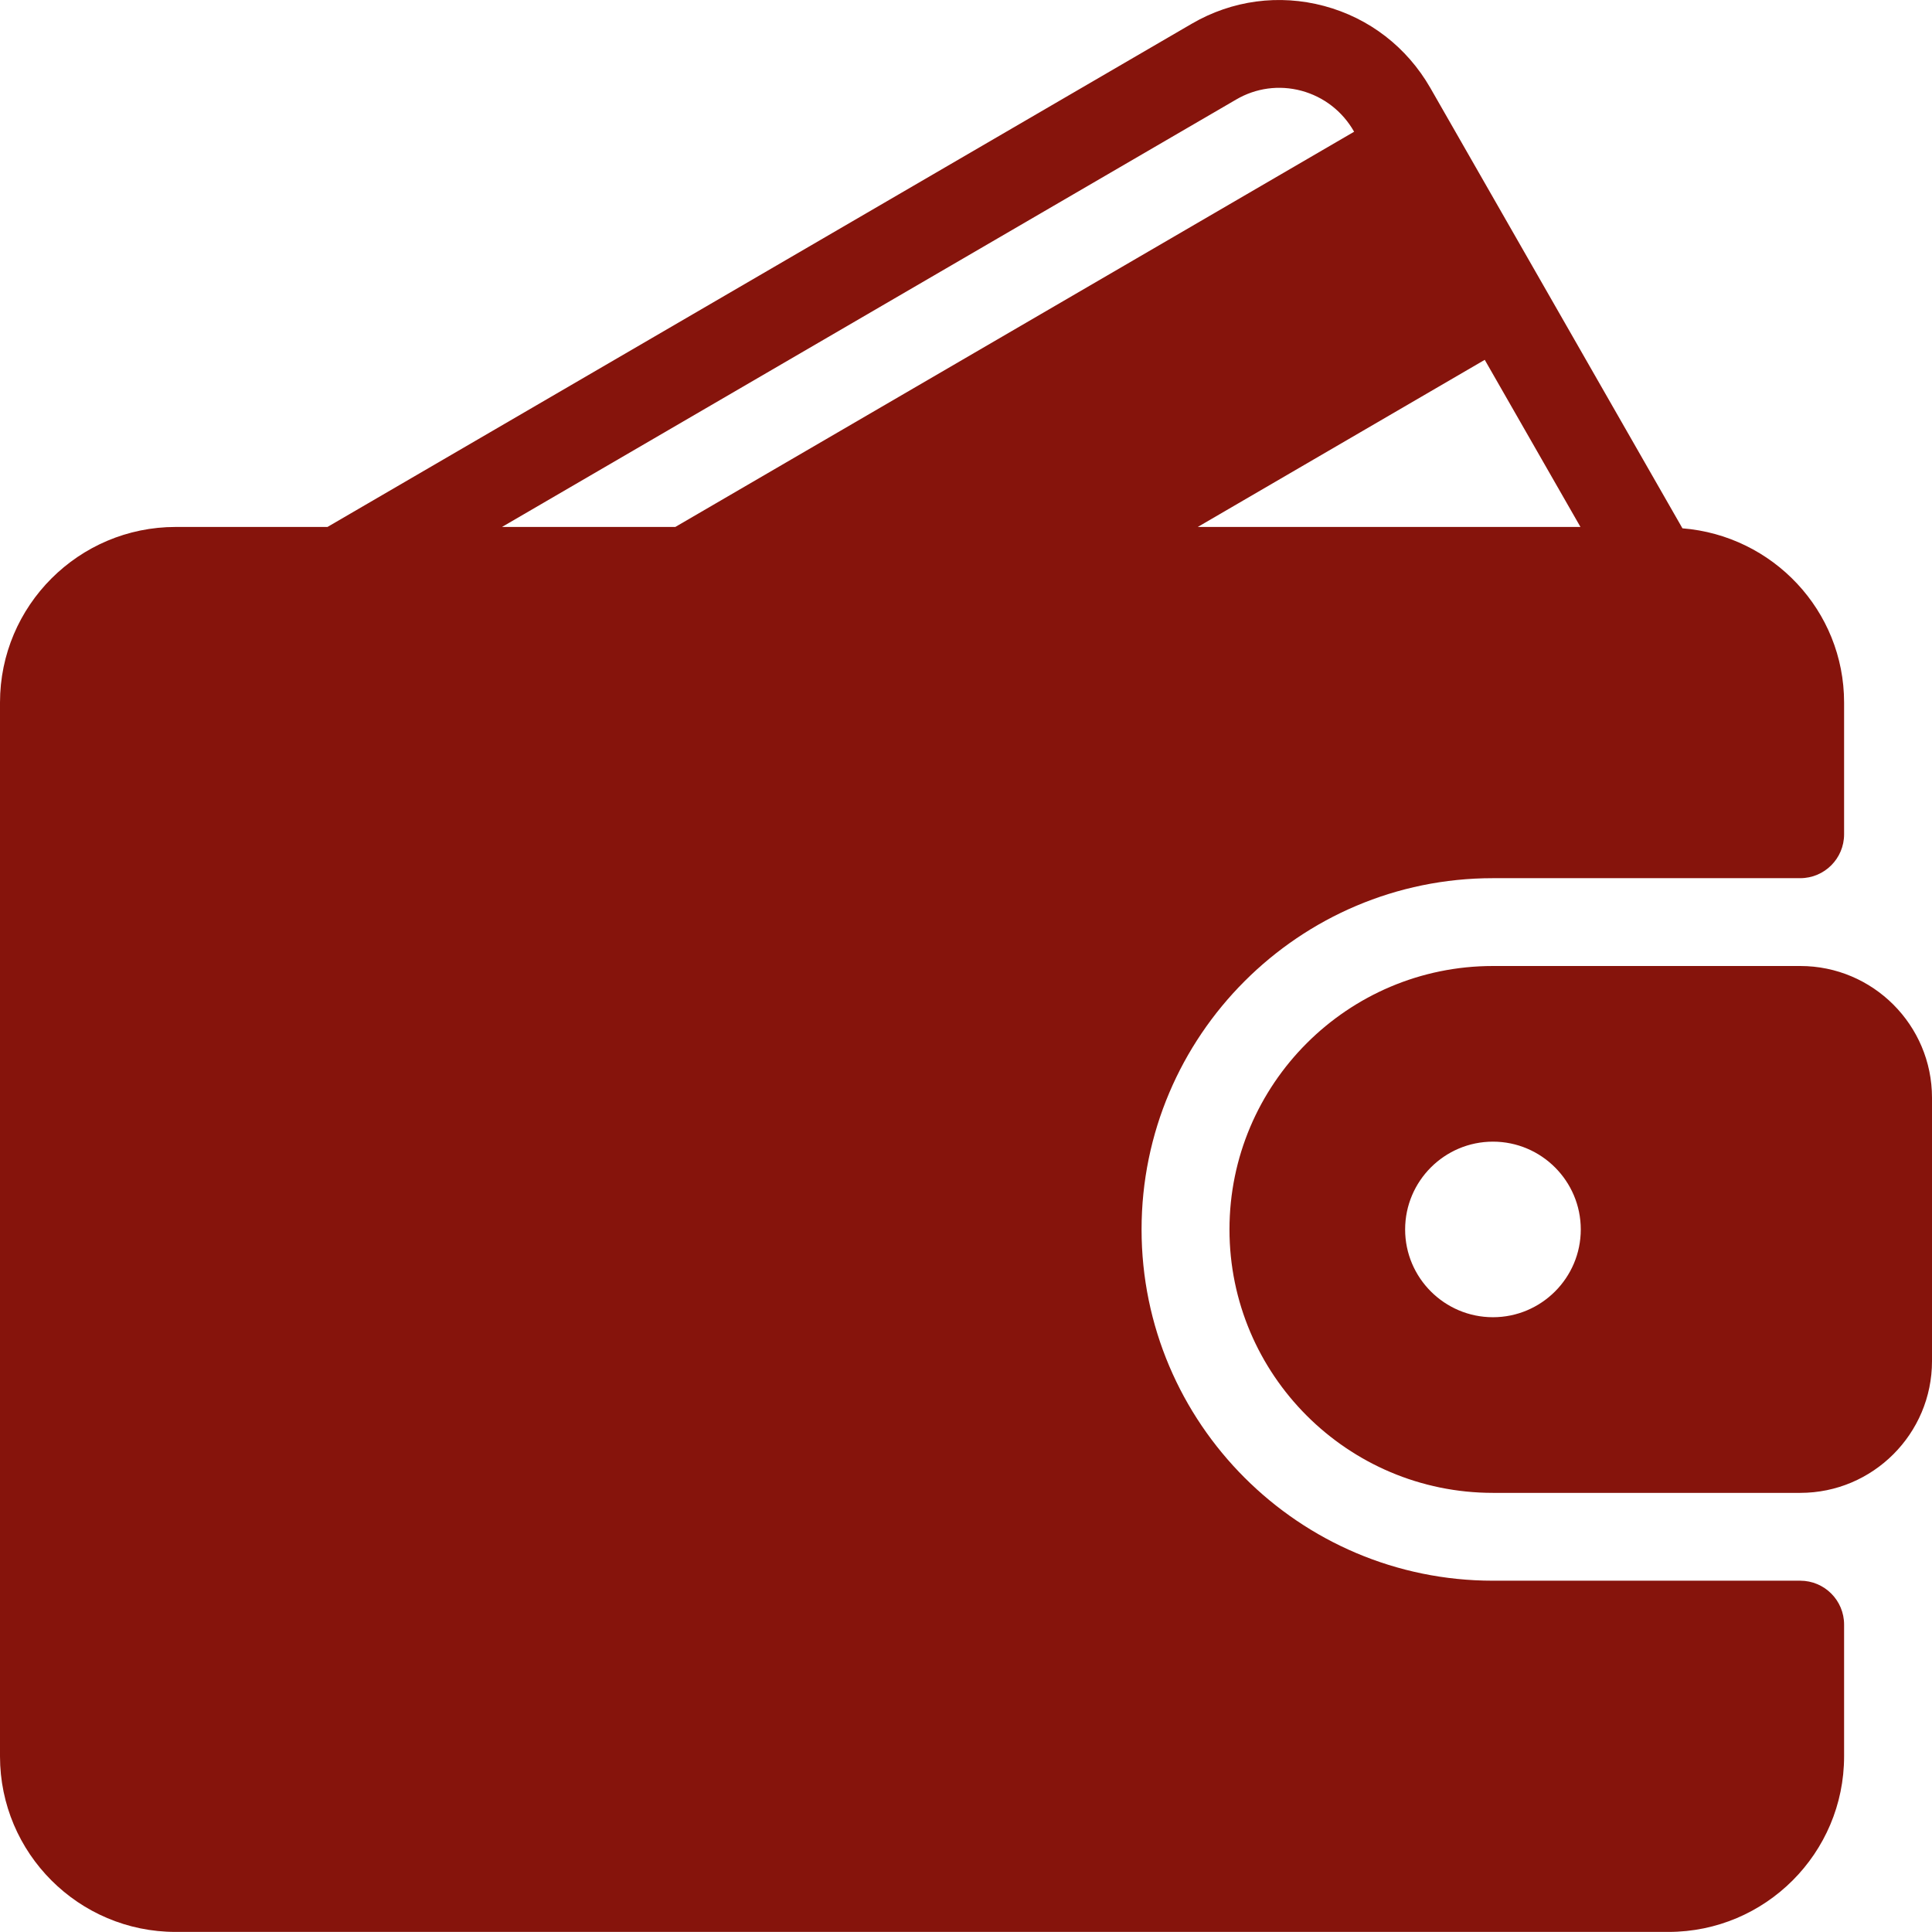 <svg width="24" height="24" viewBox="0 0 24 24" fill="none" xmlns="http://www.w3.org/2000/svg">
<path d="M22.363 19.636H18.545C16.139 19.636 14.181 17.678 14.181 15.273C14.181 12.867 16.139 10.909 18.545 10.909H22.363C22.664 10.909 22.908 10.665 22.908 10.364V8.727C22.908 7.584 22.021 6.653 20.9 6.563L17.768 1.092C17.477 0.586 17.009 0.224 16.448 0.074C15.889 -0.075 15.306 0.003 14.806 0.294L4.068 6.546H2.182C0.979 6.546 0 7.524 0 8.727V21.818C0 23.021 0.978 23.999 2.182 23.999H20.726C21.93 23.999 22.908 23.021 22.908 21.818V20.181C22.908 19.88 22.664 19.636 22.363 19.636ZM18.444 4.47L19.633 6.546H14.879L18.444 4.47ZM6.236 6.546L15.355 1.237C15.602 1.092 15.89 1.054 16.165 1.127C16.444 1.202 16.676 1.382 16.82 1.634L16.822 1.636L8.389 6.546H6.236Z" fill="#86140C"/>
<path d="M22.364 12H18.546C16.741 12 15.273 13.468 15.273 15.273C15.273 17.077 16.741 18.545 18.546 18.545H22.364C23.266 18.545 24 17.811 24 16.909V13.636C24 12.734 23.266 12 22.364 12ZM18.546 16.363C17.945 16.363 17.455 15.874 17.455 15.273C17.455 14.671 17.945 14.182 18.546 14.182C19.147 14.182 19.637 14.671 19.637 15.273C19.637 15.874 19.147 16.363 18.546 16.363Z" fill="#86140C"/>
</svg>
